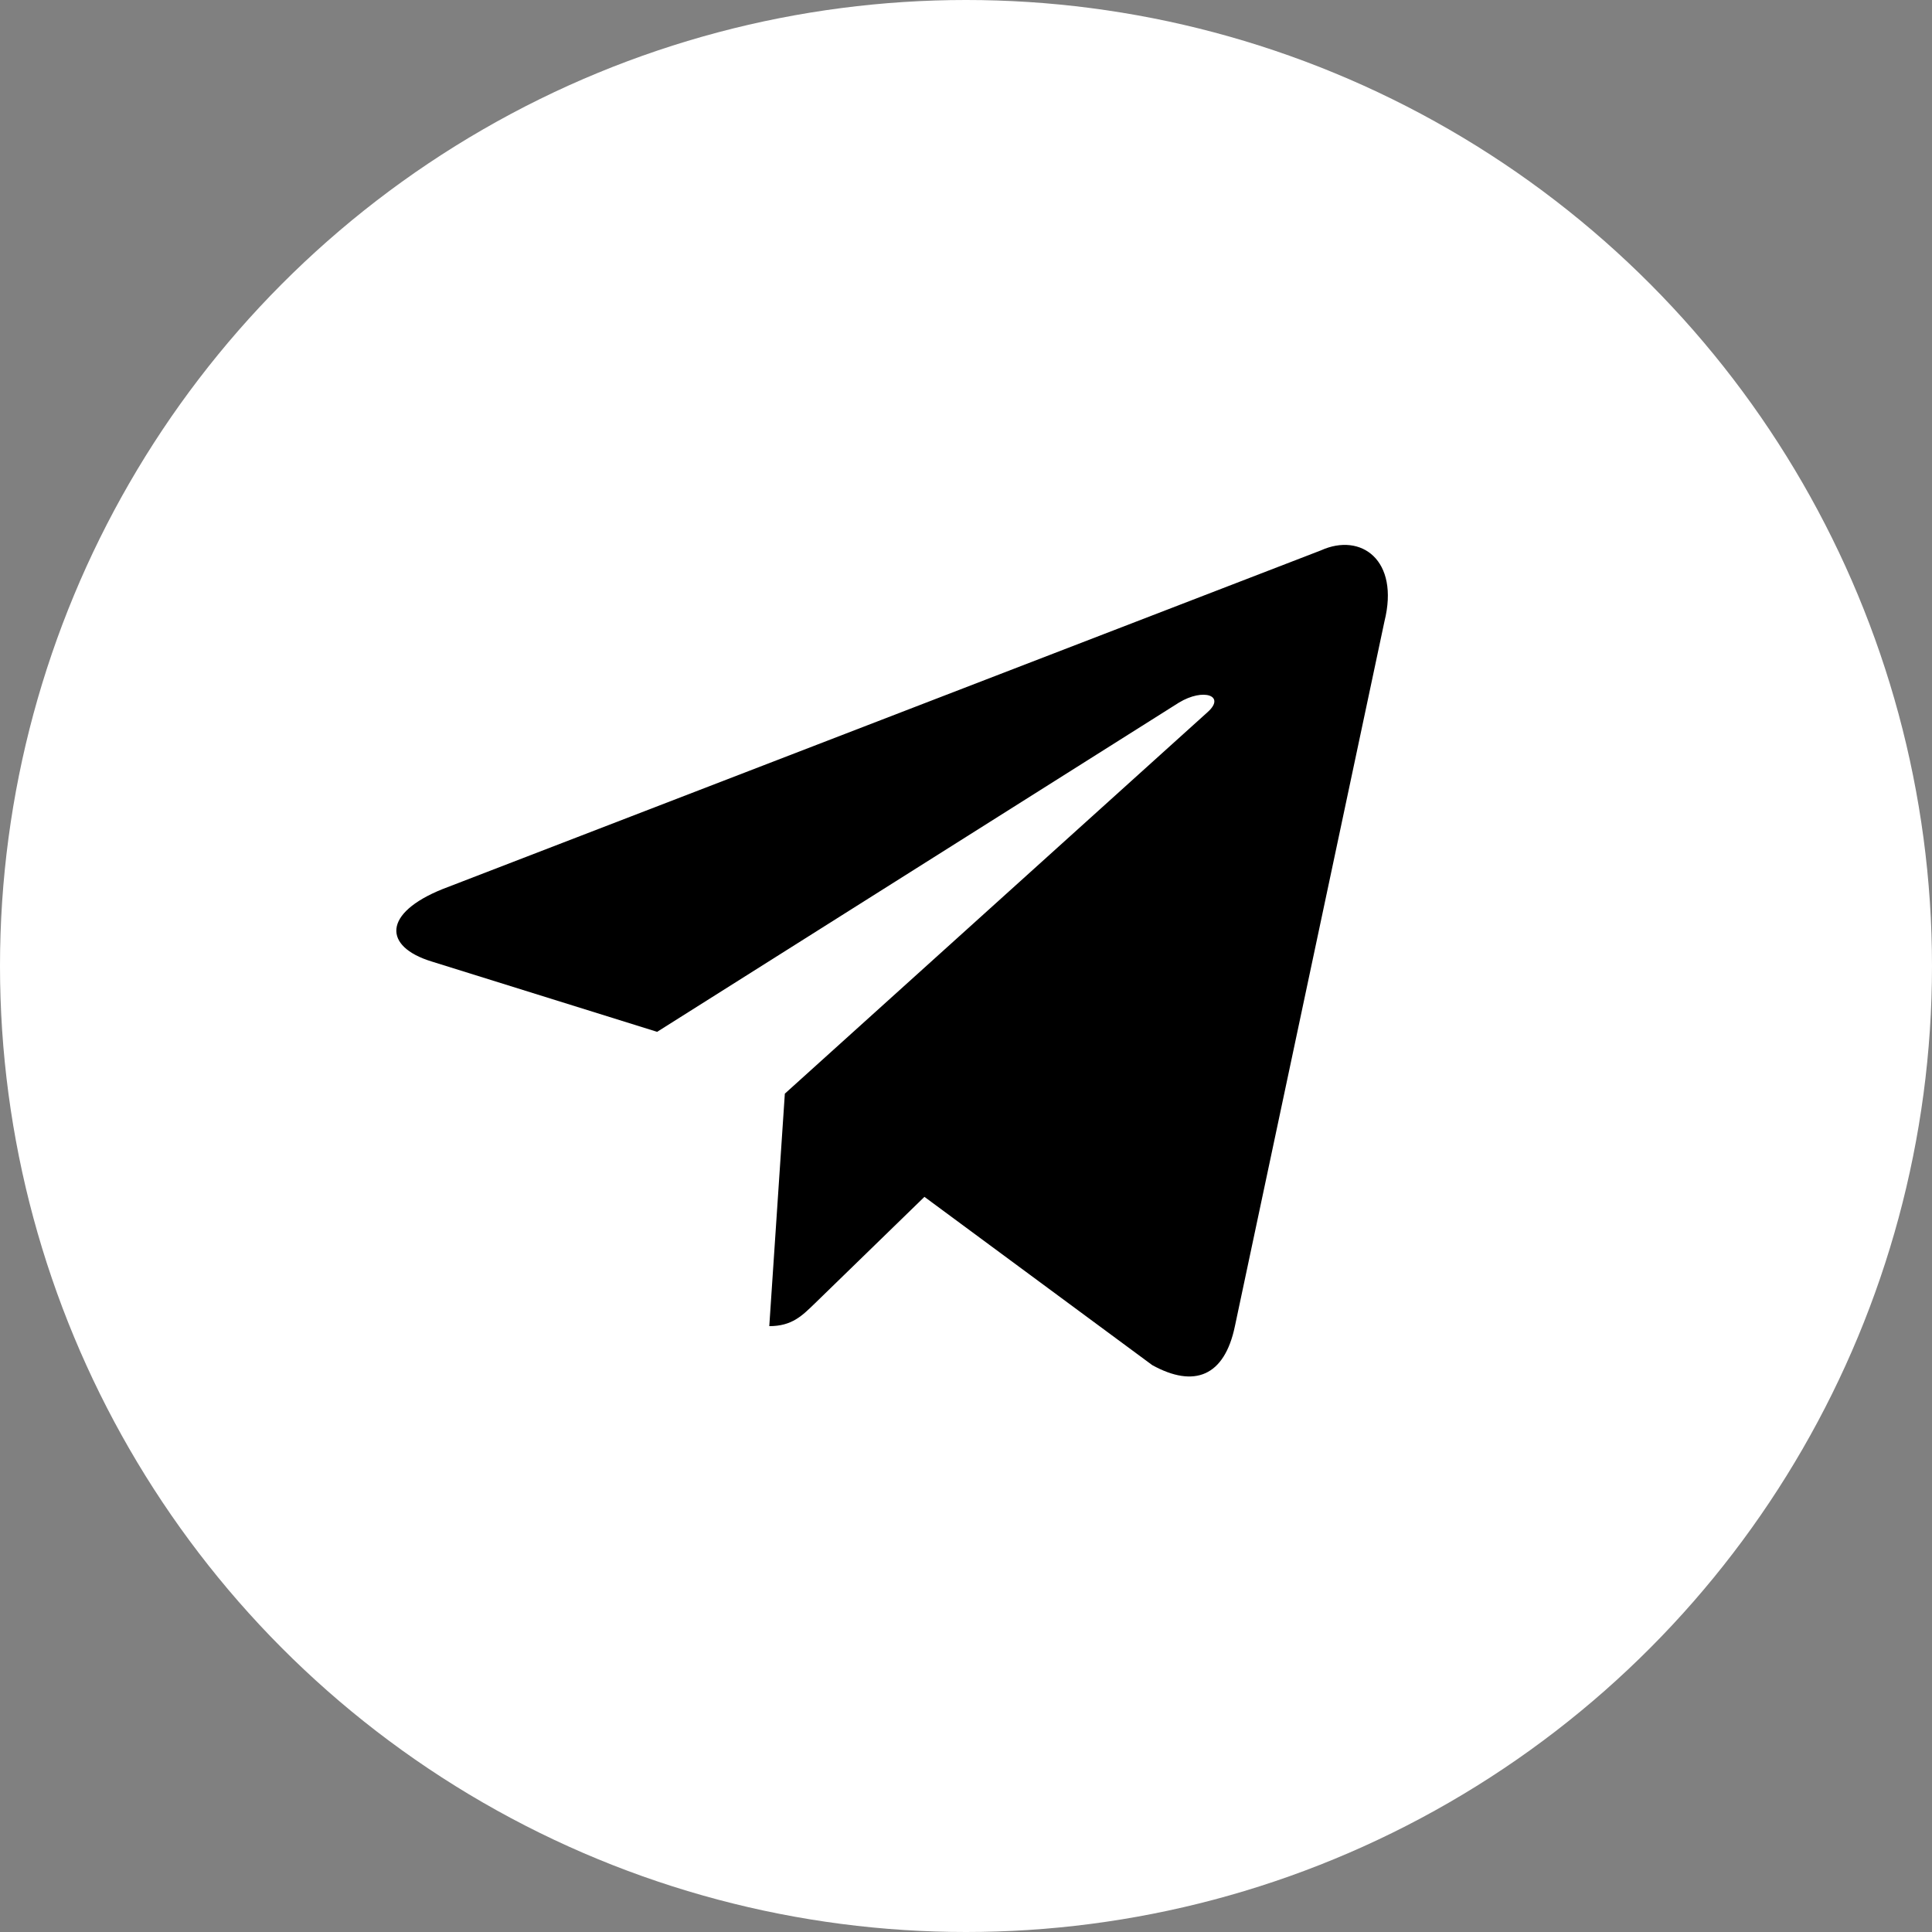 <?xml version="1.0" encoding="UTF-8"?> <svg xmlns="http://www.w3.org/2000/svg" width="39" height="39" viewBox="0 0 39 39" fill="none"><rect x="0" y="0" width="39" height="39" fill="#808080" stroke="none"/> <circle cx="19.5" cy="19.5" r="19.5" fill="white"></circle> <path d="M26.665 11.11L8.935 17.947C7.725 18.433 7.732 19.108 8.713 19.409L13.265 20.829L23.797 14.184C24.295 13.881 24.75 14.044 24.376 14.376L15.843 22.077H15.841L15.843 22.078L15.529 26.77C15.989 26.77 16.192 26.559 16.45 26.31L18.661 24.16L23.26 27.557C24.108 28.024 24.717 27.784 24.928 26.772L27.947 12.544C28.256 11.305 27.474 10.744 26.665 11.11V11.11Z" fill="black"></path> </svg> 
